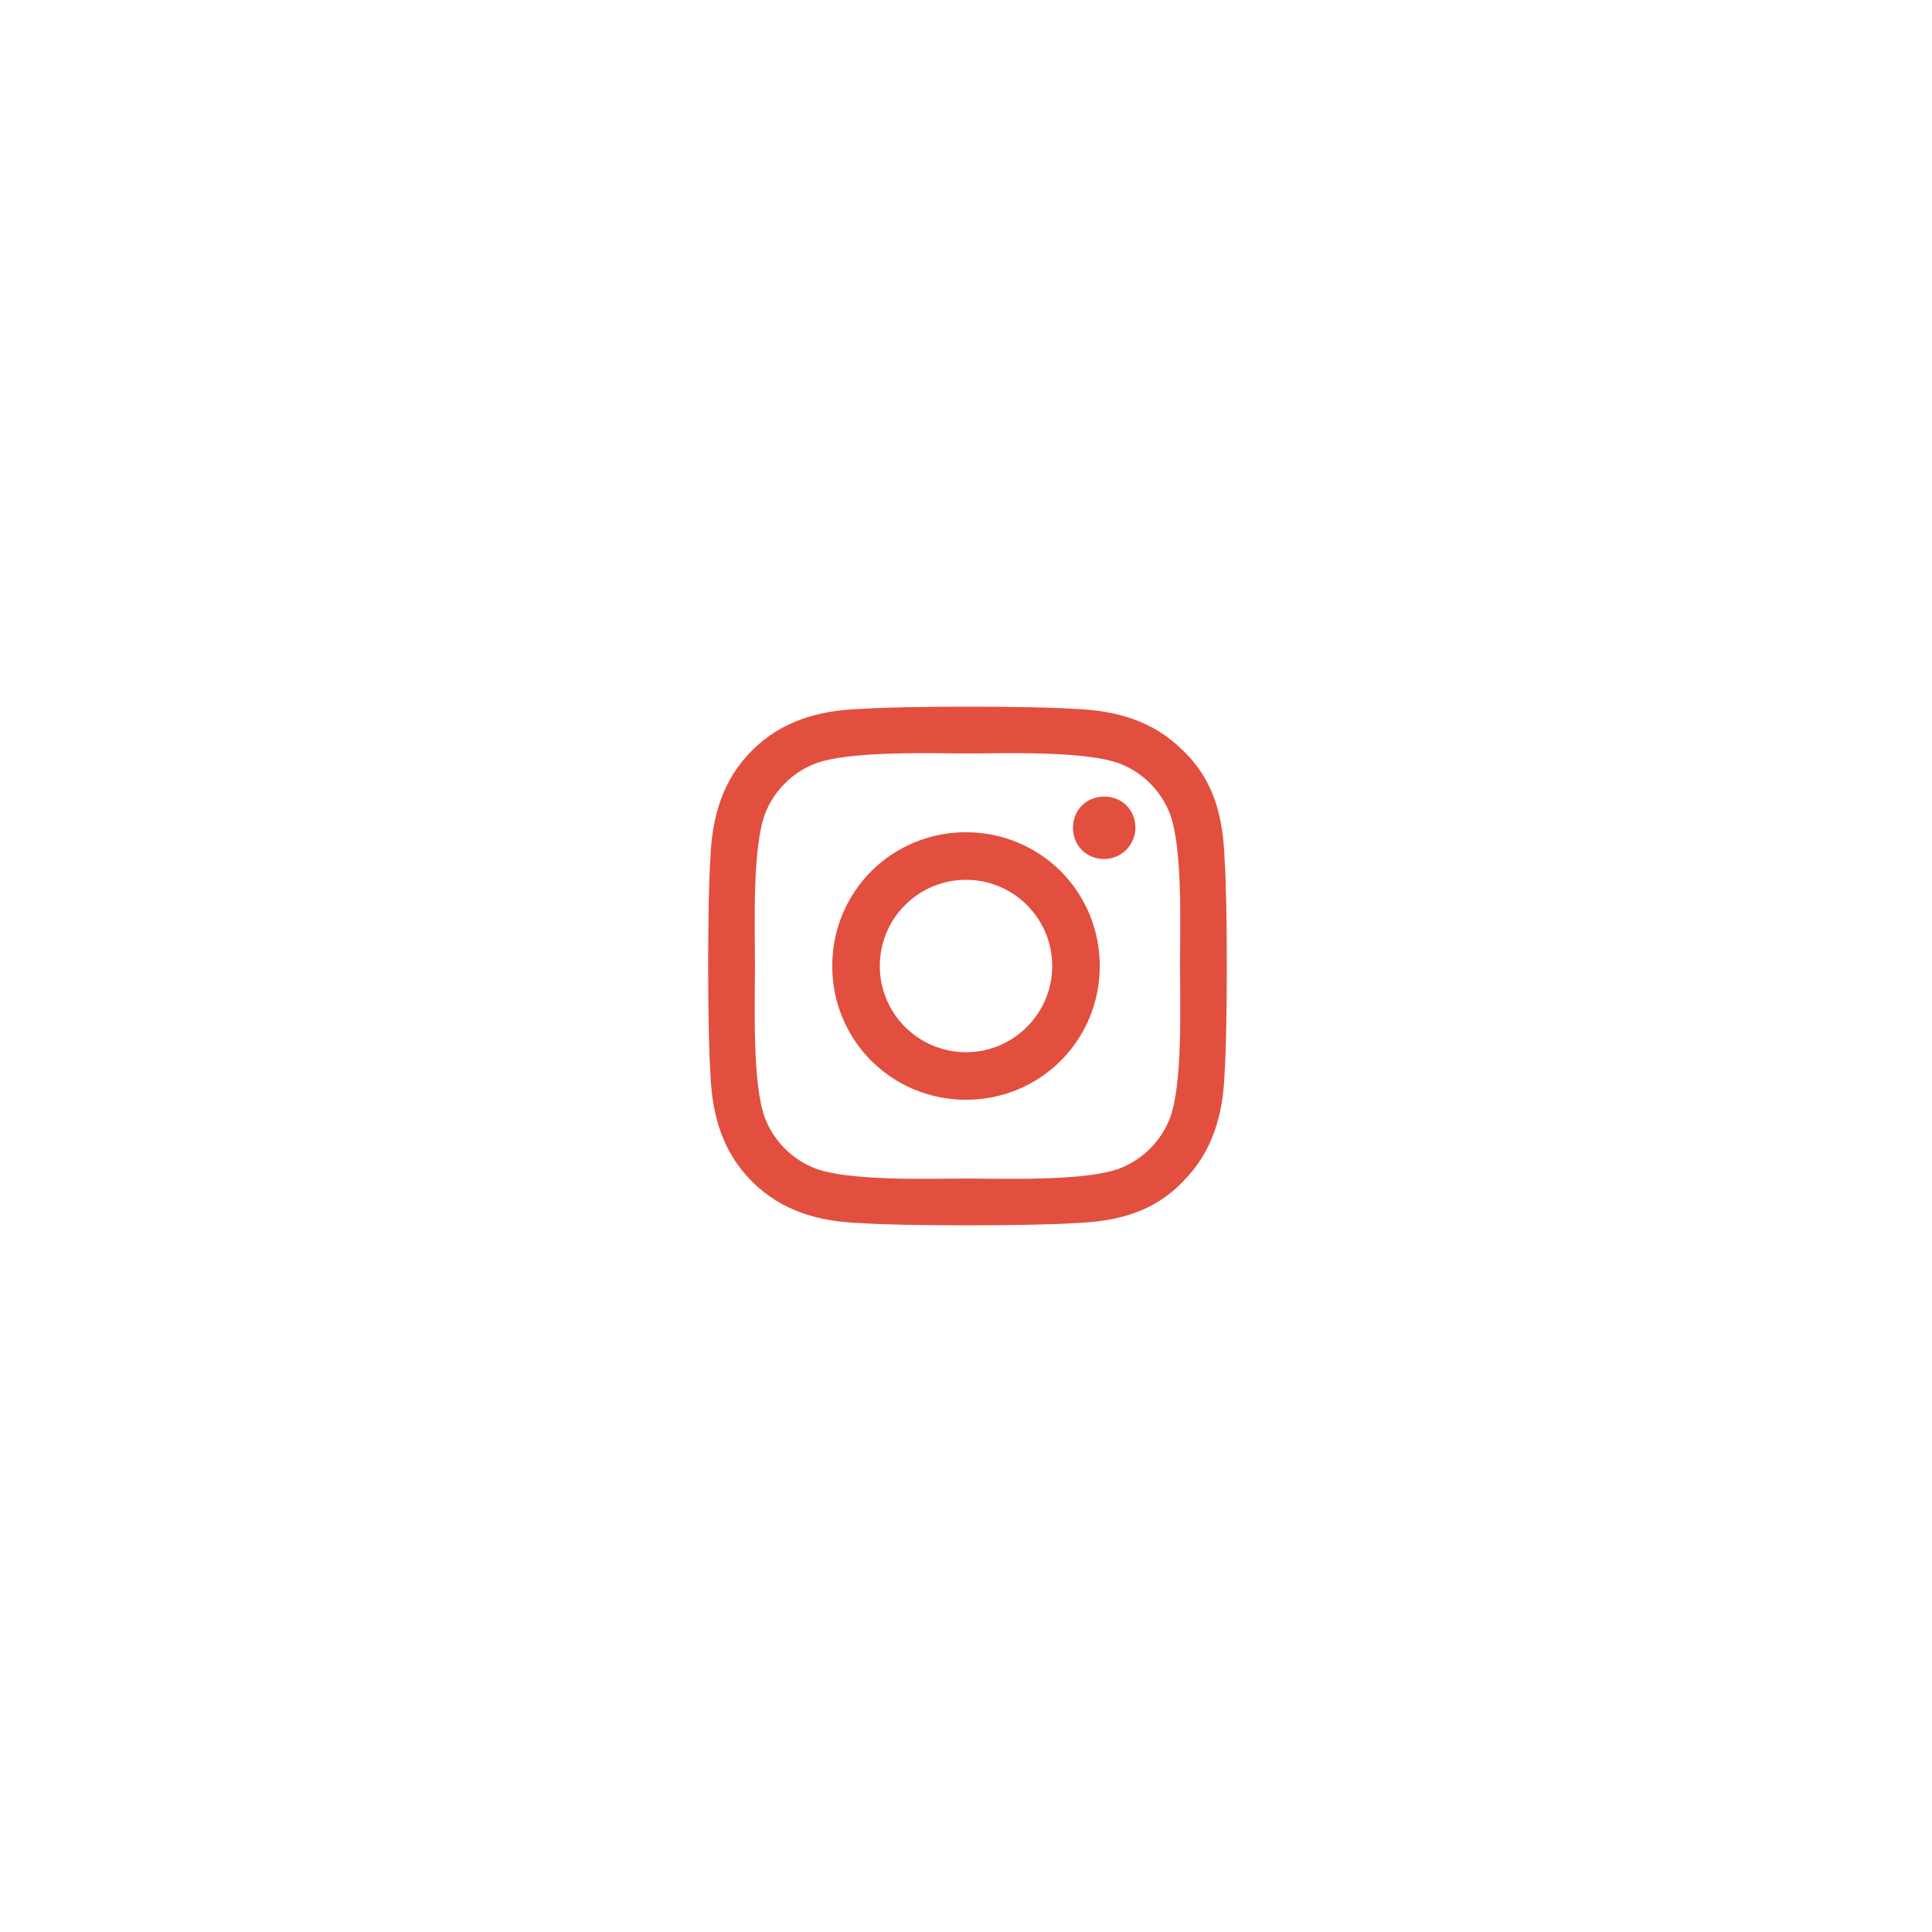 <?xml version="1.0" encoding="utf-8"?>
<!-- Generator: Adobe Illustrator 25.1.0, SVG Export Plug-In . SVG Version: 6.00 Build 0)  -->
<svg version="1.1" id="Layer_1" xmlns="http://www.w3.org/2000/svg" xmlns:xlink="http://www.w3.org/1999/xlink" x="0px" y="0px"
	 viewBox="0 0 130 130" style="enable-background:new 0 0 130 130;" xml:space="preserve">
<style type="text/css">
	.st0{fill:#004F82;}
	.st1{fill:#E24F3F;}
	.st2{fill:#269AD7;}
	.st3{fill:#E41330;}
</style>
<g>
	<path class="st1" d="M82.4,72.2c-0.1,2.8-0.8,5.3-2.8,7.3c-2,2.1-4.5,2.7-7.3,2.8c-2.9,0.2-11.6,0.2-14.4,0
		c-2.8-0.1-5.3-0.8-7.3-2.8s-2.7-4.5-2.8-7.3c-0.2-2.9-0.2-11.6,0-14.4c0.1-2.8,0.8-5.3,2.8-7.3s4.5-2.7,7.3-2.8
		c2.9-0.2,11.6-0.2,14.4,0c2.8,0.1,5.3,0.8,7.3,2.8c2.1,2,2.7,4.5,2.8,7.3C82.6,60.7,82.6,69.3,82.4,72.2z M79.4,65
		c0-2.5,0.2-8-0.7-10.3c-0.6-1.5-1.8-2.7-3.3-3.3c-2.3-0.9-7.8-0.7-10.3-0.7s-8-0.2-10.3,0.7c-1.5,0.6-2.7,1.8-3.3,3.3
		c-0.9,2.3-0.7,7.8-0.7,10.3s-0.2,8,0.7,10.3c0.6,1.5,1.8,2.7,3.3,3.3c2.3,0.9,7.8,0.7,10.3,0.7s8,0.2,10.3-0.7
		c1.5-0.6,2.7-1.8,3.3-3.3C79.6,73,79.4,67.5,79.4,65z M74,65c0,5-4,9-9,9s-9-4-9-9s4-9,9-9S74,60,74,65z M70.8,65
		c0-3.2-2.6-5.8-5.8-5.8s-5.8,2.6-5.8,5.8s2.6,5.8,5.8,5.8S70.8,68.2,70.8,65z M74.3,57.8c-1.2,0-2.1-0.9-2.1-2.1s0.9-2.1,2.1-2.1
		s2.1,0.9,2.1,2.1C76.4,56.8,75.5,57.8,74.3,57.8z"/>
</g>
</svg>
